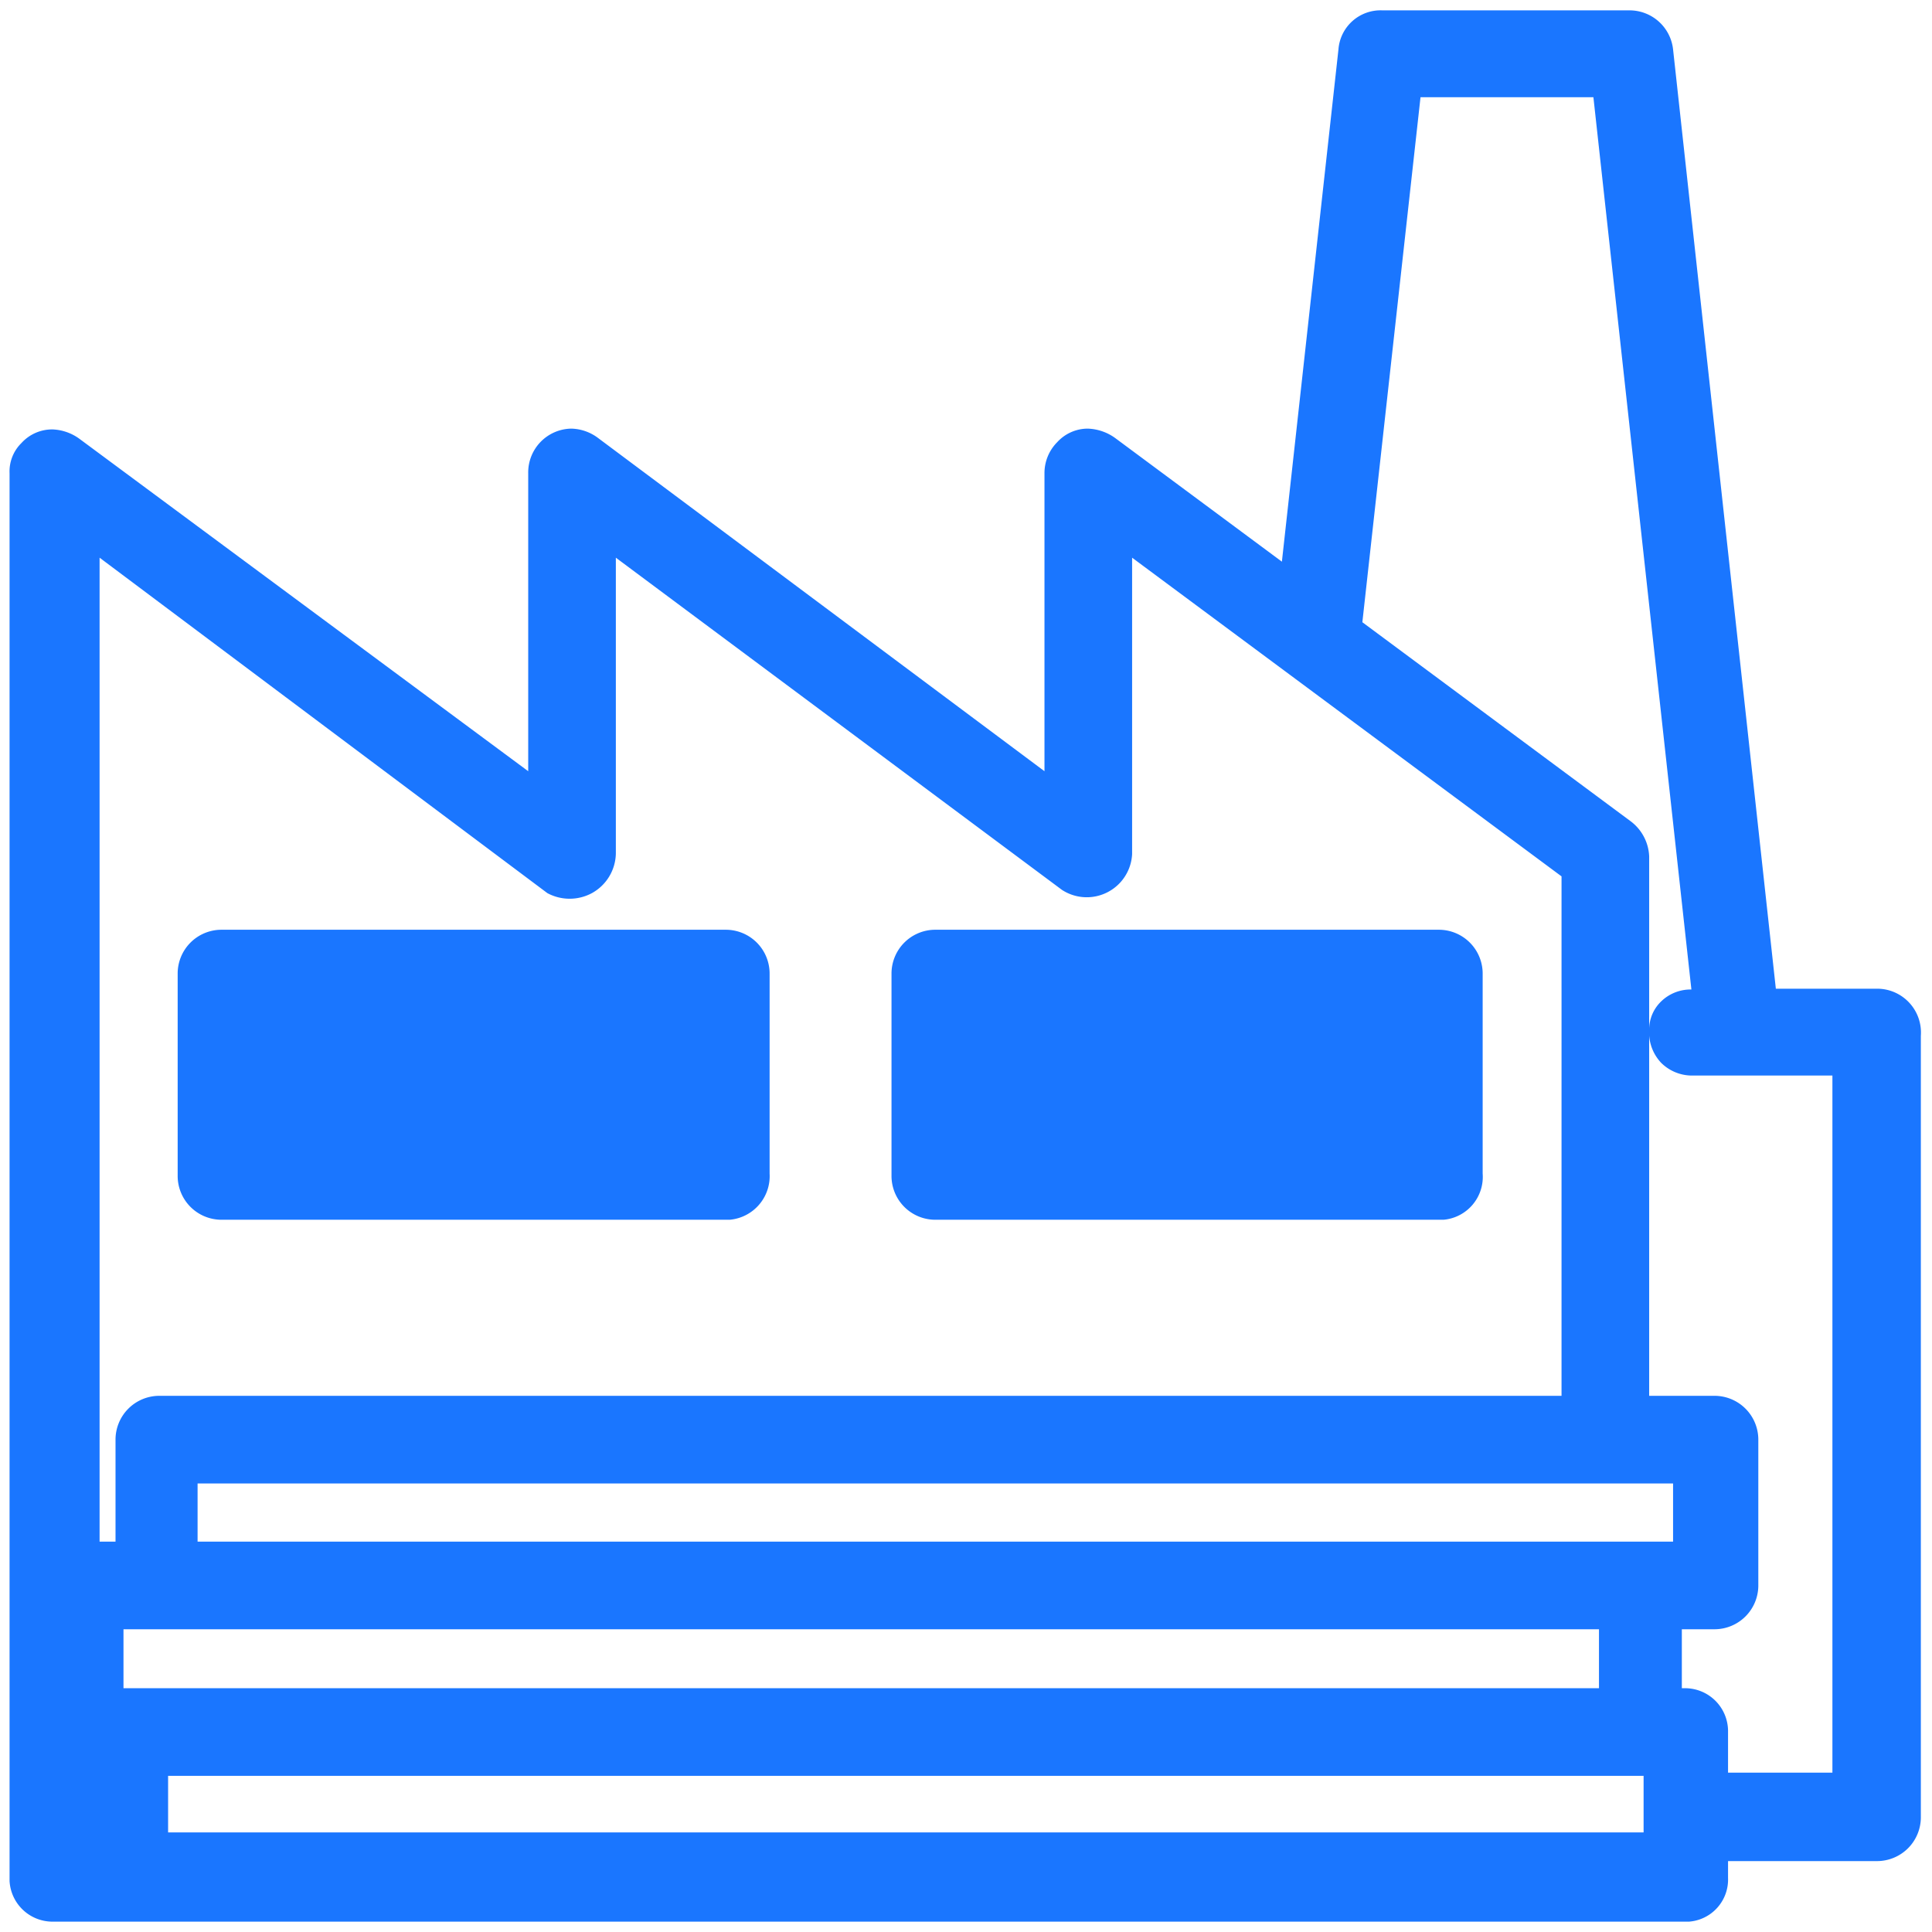 <svg id="Слой_1" data-name="Слой 1" xmlns="http://www.w3.org/2000/svg" width="24.25" height="24.25" viewBox="0 0 24.25 24.25"><defs><style>.cls-1{fill:#1a76ff;}</style></defs><title>3862</title><path class="cls-1" d="M9.11,11.67H2.78a.55.55,0,0,0-.55.55v2.54a.55.55,0,0,0,.55.55H9.16a.55.55,0,0,0,.5-.58V12.22A.55.55,0,0,0,9.11,11.67Z"/><path class="cls-1" d="M11.19,12.22v2.54a.55.55,0,0,0,.54.55h6.39a.54.54,0,0,0,.49-.58V12.22a.55.55,0,0,0-.55-.55H11.73A.55.55,0,0,0,11.19,12.22Z"/><path class="cls-1" d="M23.57,12.41H22.29L21,.62a.55.55,0,0,0-.55-.49h-3.1a.53.53,0,0,0-.55.49l-.71,6.43L14,5.5a.62.62,0,0,0-.35-.12.52.52,0,0,0-.38.17.55.55,0,0,0-.16.39V9.68L7.51,5.5a.58.58,0,0,0-.34-.12.55.55,0,0,0-.54.56V9.68L1,5.51a.61.61,0,0,0-.34-.12.52.52,0,0,0-.39.17.5.5,0,0,0-.15.38V23.61a.54.54,0,0,0,.53.51H21.2a.53.53,0,0,0,.49-.55v-.21h1.87a.55.55,0,0,0,.55-.55V13A.55.55,0,0,0,23.57,12.41Zm-2.72.16a.49.49,0,0,0-.15.34V10.75a.58.58,0,0,0-.23-.44L17.1,7.81l.73-6.59H20l1.23,11.2A.53.53,0,0,0,20.85,12.57ZM21,19.35H2.48v-.73H21ZM1.55,21.19v-.74H20.07v.74H1.55ZM19.6,17.52H2a.55.55,0,0,0-.55.55v1.28H1.25V7l5.62,4.21a.59.59,0,0,0,.56,0,.58.58,0,0,0,.3-.5V7l5.6,4.17a.57.57,0,0,0,.88-.45V7l5.39,4ZM2.11,22.29H20.63V23H2.11Zm19-1.1h0v-.74h.41a.55.55,0,0,0,.55-.55V18.07a.55.55,0,0,0-.55-.55H20.7V13a.56.56,0,0,0,.15.34.55.55,0,0,0,.38.16H23v8.75H21.69v-.53A.54.54,0,0,0,21.15,21.19Z"/></svg>